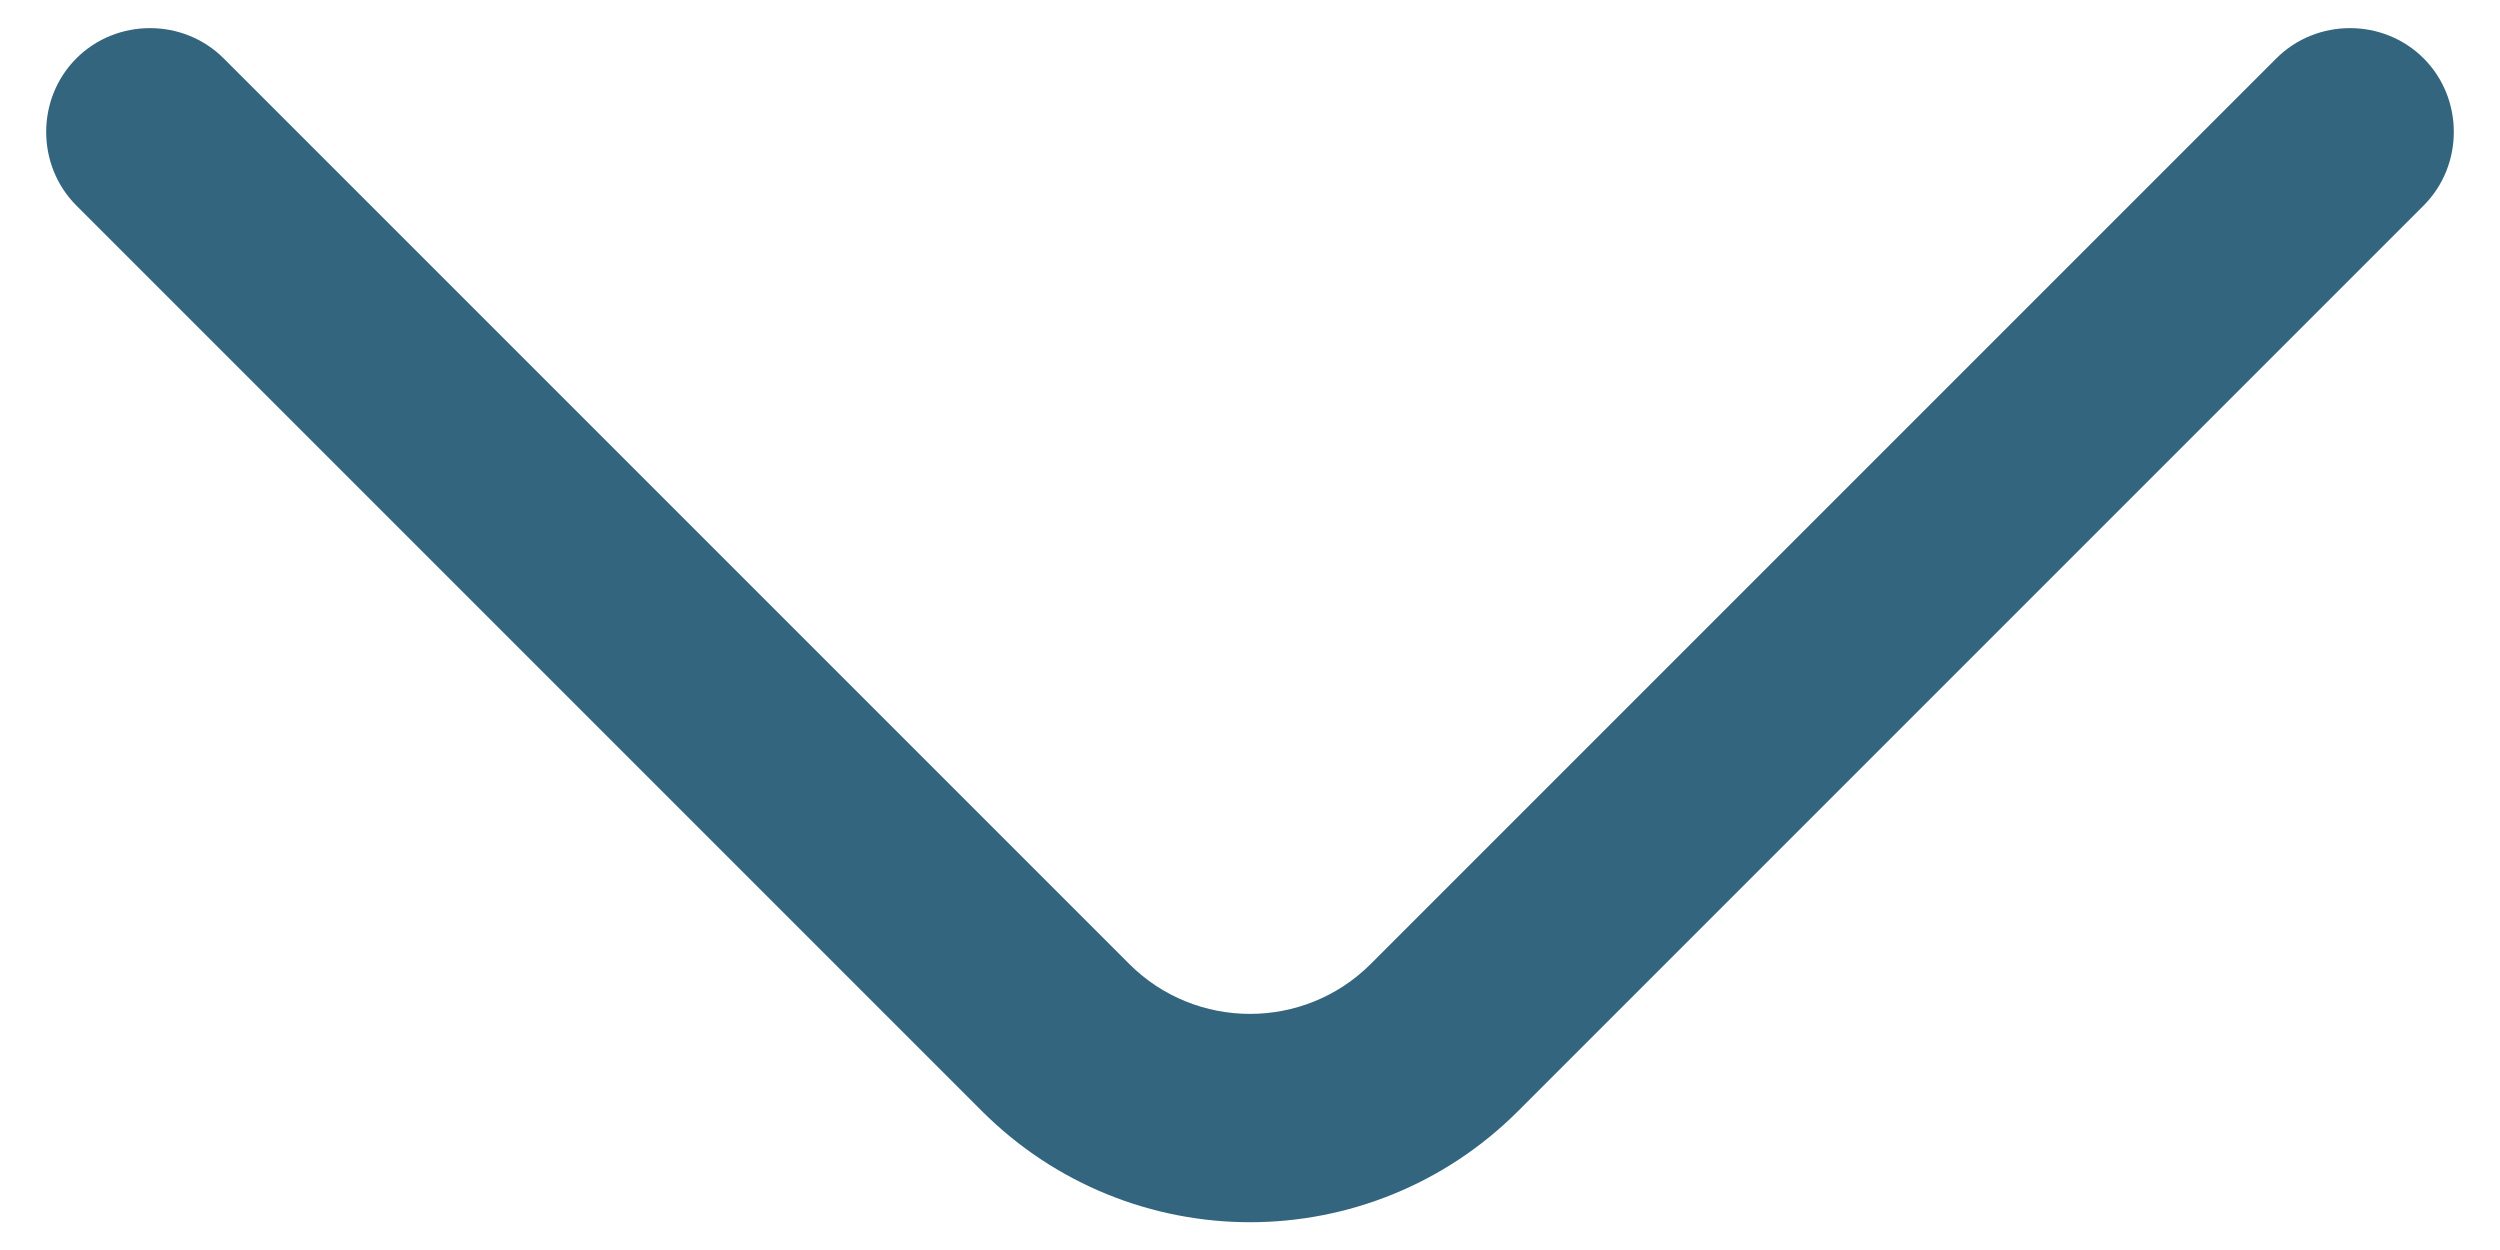 <?xml version="1.0" encoding="UTF-8"?> <svg xmlns="http://www.w3.org/2000/svg" width="18" height="9" viewBox="0 0 18 9" fill="none"> <path d="M9 8.8C8.3 8.8 7.6 8.53 7.07 8L0.55 1.48C0.26 1.19 0.26 0.71 0.55 0.42C0.84 0.13 1.32 0.13 1.61 0.42L8.13 6.94C8.61 7.42 9.39 7.42 9.87 6.94L16.39 0.42C16.68 0.13 17.16 0.13 17.45 0.42C17.74 0.71 17.74 1.19 17.45 1.48L10.93 8C10.4 8.53 9.7 8.8 9 8.8Z" fill="#34657E"></path> </svg> 